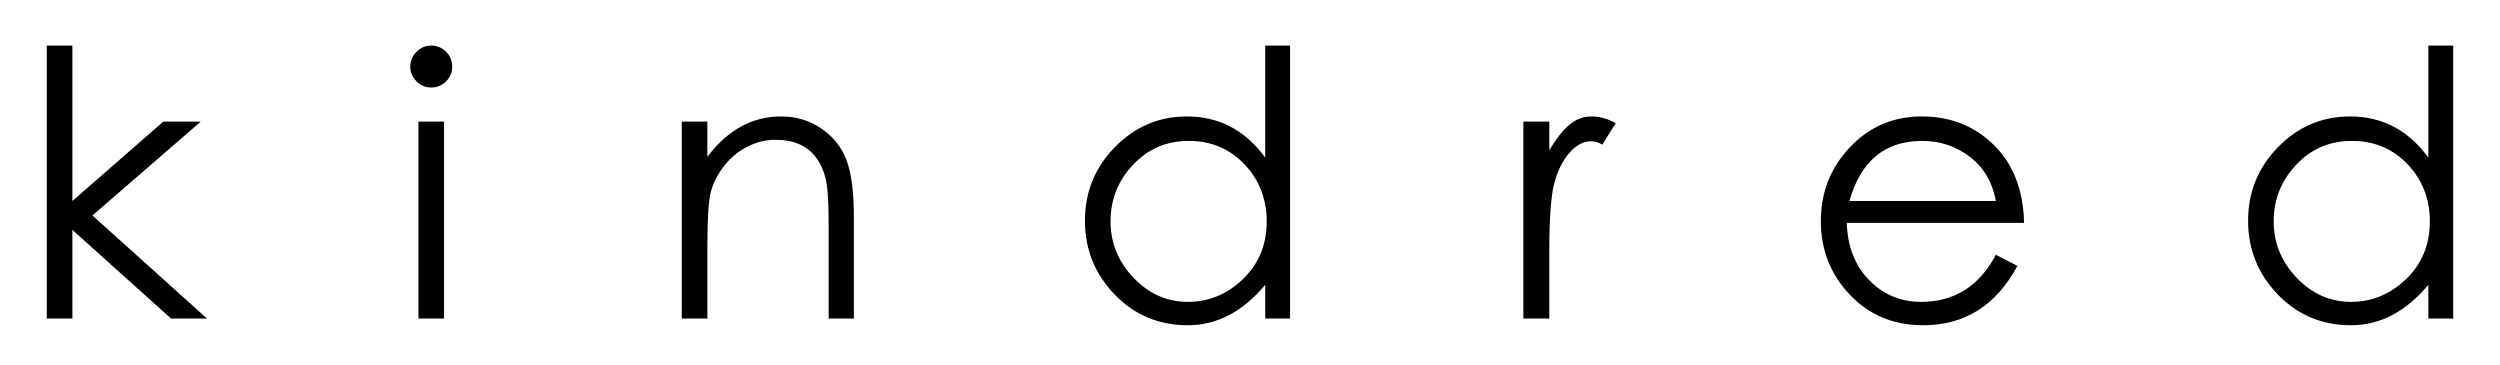 <?xml version="1.0" encoding="UTF-8" standalone="no"?>
<!DOCTYPE svg PUBLIC "-//W3C//DTD SVG 1.1//EN" "http://www.w3.org/Graphics/SVG/1.1/DTD/svg11.dtd">
<svg width="100%" height="100%" viewBox="0 0 288 42" version="1.1" xmlns="http://www.w3.org/2000/svg" xmlns:xlink="http://www.w3.org/1999/xlink" xml:space="preserve" xmlns:serif="http://www.serif.com/" style="fill-rule:evenodd;clip-rule:evenodd;stroke-linejoin:round;stroke-miterlimit:2;">
    <g>
        <path d="M5.391,5.252L8.34,5.252L8.34,23.155L18.808,14.011L23.123,14.011L10.647,24.821L23.85,36.699L19.705,36.699L8.34,26.487L8.34,36.699L5.391,36.699L5.391,5.252Z" style="fill-rule:nonzero;"/>
        <path d="M47.265,7.687C47.265,7.032 47.5,6.462 47.97,5.978C48.44,5.494 49.009,5.252 49.679,5.252C50.348,5.252 50.918,5.487 51.388,5.957C51.858,6.427 52.093,6.996 52.093,7.666C52.093,8.335 51.858,8.905 51.388,9.375C50.918,9.846 50.348,10.08 49.679,10.08C49.009,10.08 48.44,9.839 47.97,9.354C47.5,8.869 47.265,8.314 47.265,7.687ZM48.205,14.011L51.153,14.011L51.153,36.699L48.205,36.699L48.205,14.011Z" style="fill-rule:nonzero;"/>
        <path d="M78.541,14.011L81.489,14.011L81.489,18.07C83.825,14.965 86.659,13.413 89.992,13.413C91.701,13.413 93.24,13.876 94.607,14.801C95.974,15.727 96.943,16.938 97.512,18.433C98.082,19.929 98.367,22.129 98.367,25.035L98.367,36.699L95.461,36.699L95.461,25.889C95.461,23.24 95.34,21.445 95.098,20.505C94.856,19.565 94.486,18.768 93.987,18.113C93.489,17.458 92.855,16.959 92.086,16.617C91.317,16.275 90.384,16.104 89.287,16.104C88.191,16.104 87.115,16.375 86.061,16.916C85.007,17.458 84.11,18.212 83.369,19.181C82.629,20.149 82.13,21.146 81.874,22.172C81.618,23.197 81.489,25.262 81.489,28.367L81.489,36.699L78.541,36.699L78.541,14.011Z" style="fill-rule:nonzero;"/>
        <path d="M148.615,5.252L148.615,36.699L145.752,36.699L145.752,32.811C143.16,35.916 140.19,37.468 136.843,37.468C133.496,37.468 130.683,36.287 128.404,33.922C126.126,31.558 124.986,28.723 124.986,25.419C124.986,22.115 126.14,19.288 128.447,16.938C130.754,14.588 133.517,13.413 136.736,13.413C140.439,13.413 143.445,14.994 145.752,18.155L145.752,5.252L148.615,5.252ZM145.923,25.505C145.923,22.912 145.068,20.719 143.359,18.925C141.65,17.13 139.514,16.233 136.95,16.233C134.386,16.233 132.243,17.151 130.519,18.989C128.796,20.826 127.934,22.991 127.934,25.483C127.934,27.976 128.817,30.148 130.584,31.999C132.35,33.851 134.436,34.776 136.843,34.776C139.25,34.776 141.365,33.901 143.188,32.149C145.011,30.397 145.923,28.182 145.923,25.505Z" style="fill-rule:nonzero;"/>
        <path d="M175.49,14.011L178.481,14.011L178.481,17.301C179.279,15.962 180.055,14.979 180.81,14.353C181.565,13.726 182.405,13.413 183.331,13.413C184.257,13.413 185.189,13.669 186.13,14.182L184.591,16.66C184.164,16.404 183.723,16.275 183.267,16.275C182.384,16.275 181.551,16.731 180.767,17.643C179.984,18.554 179.407,19.729 179.037,21.168C178.666,22.606 178.481,25.22 178.481,29.008L178.481,36.699L175.49,36.699L175.49,14.011Z" style="fill-rule:nonzero;"/>
        <path d="M229.925,29.35L232.404,30.632C229.954,35.19 226.336,37.468 221.551,37.468C218.133,37.468 215.313,36.293 213.091,33.943C210.869,31.593 209.758,28.766 209.758,25.462C209.758,22.158 210.876,19.323 213.112,16.959C215.348,14.595 218.111,13.413 221.401,13.413C224.691,13.413 227.454,14.509 229.69,16.703C231.926,18.896 233.087,21.887 233.173,25.675L212.749,25.675C212.834,28.41 213.696,30.611 215.334,32.277C216.972,33.943 218.959,34.776 221.294,34.776C225.14,34.776 228.017,32.968 229.925,29.35ZM229.925,23.155C229.527,20.99 228.53,19.295 226.934,18.07C225.339,16.845 223.502,16.233 221.423,16.233C217.15,16.233 214.358,18.54 213.048,23.155L229.925,23.155Z" style="fill-rule:nonzero;"/>
        <path d="M282.609,5.252L282.609,36.699L279.746,36.699L279.746,32.811C277.154,35.916 274.184,37.468 270.837,37.468C267.49,37.468 264.677,36.287 262.398,33.922C260.12,31.558 258.98,28.723 258.98,25.419C258.98,22.115 260.134,19.288 262.441,16.938C264.748,14.588 267.512,13.413 270.73,13.413C274.433,13.413 277.439,14.994 279.746,18.155L279.746,5.252L282.609,5.252ZM279.917,25.505C279.917,22.912 279.062,20.719 277.353,18.925C275.644,17.13 273.508,16.233 270.944,16.233C268.38,16.233 266.237,17.151 264.513,18.989C262.79,20.826 261.928,22.991 261.928,25.483C261.928,27.976 262.811,30.148 264.578,31.999C266.344,33.851 268.43,34.776 270.837,34.776C273.244,34.776 275.359,33.901 277.182,32.149C279.005,30.397 279.917,28.182 279.917,25.505Z" style="fill-rule:nonzero;"/>
    </g>
</svg>
